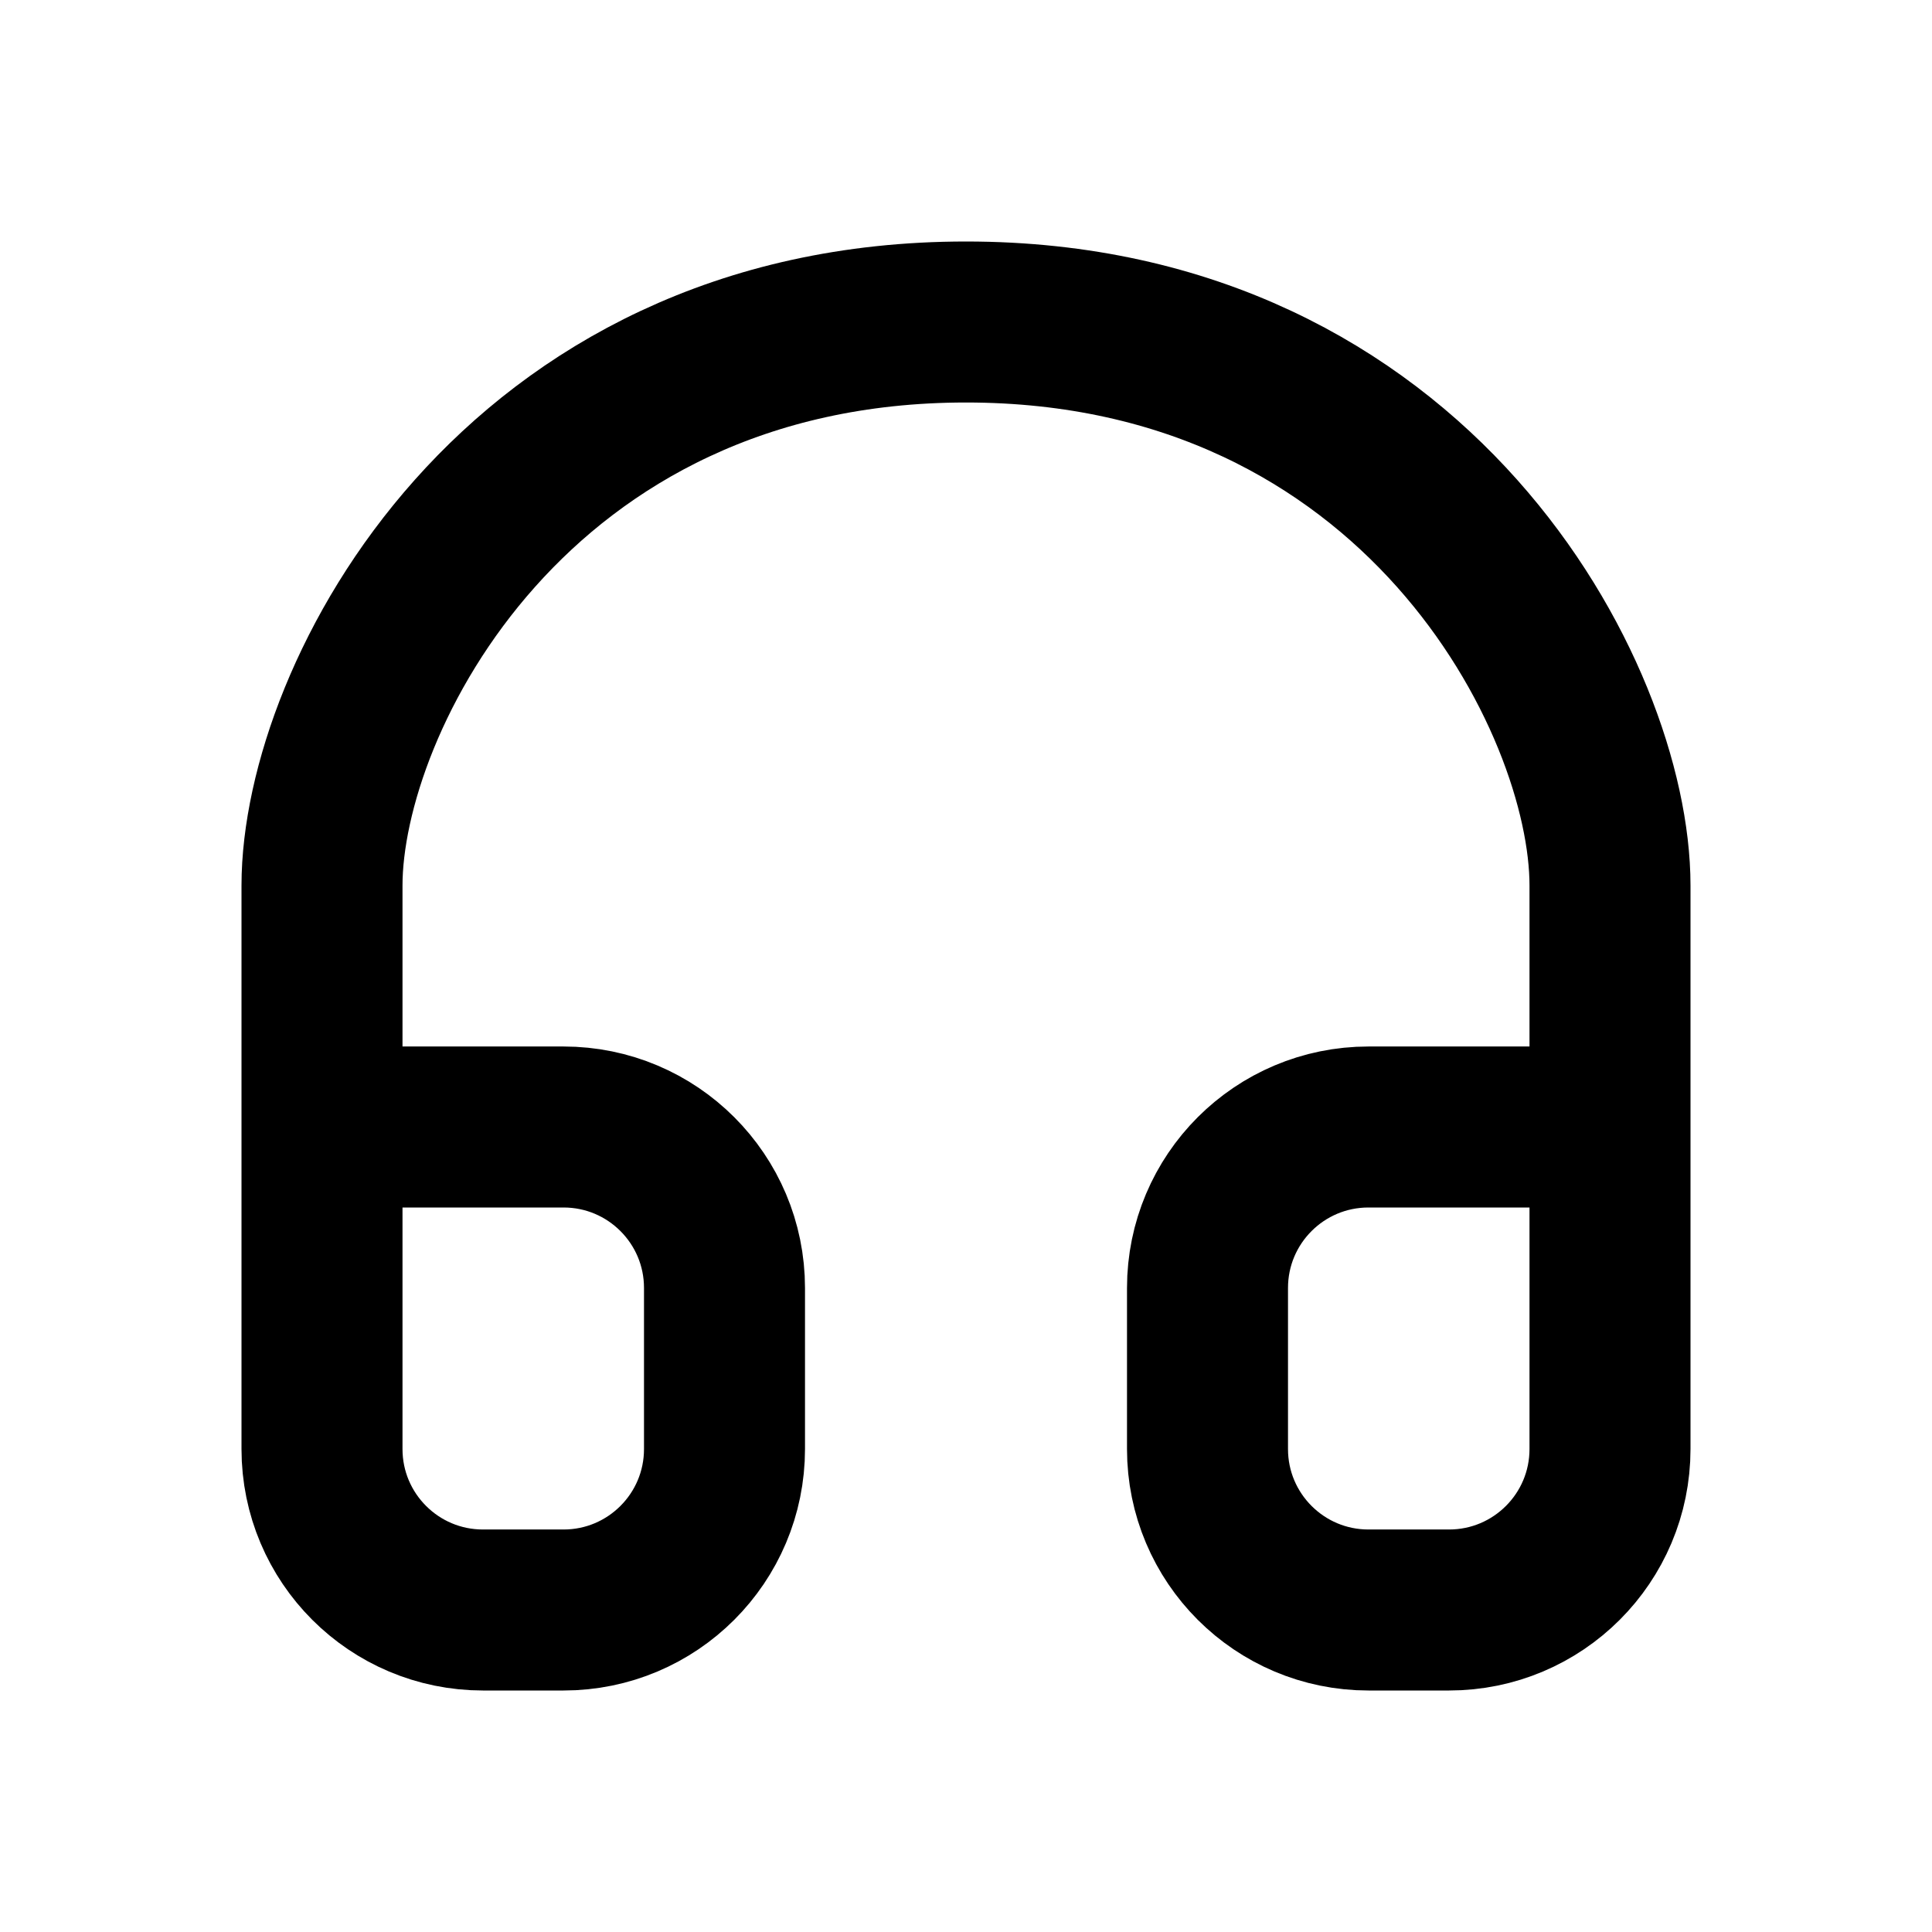 <?xml version="1.0" ?><!-- Скачано с сайта svg4.ru / Downloaded from svg4.ru -->
<svg width="800px" height="800px" viewBox="0 0 24 24" fill="none" xmlns="http://www.w3.org/2000/svg"><path d="M4 14V18C4 19.105 4.895 20 6 20H7C8.105 20 9 19.105 9 18V16C9 14.895 8.105 14 7 14H4ZM4 14V11C4 8.667 6.4 4 12 4C17.6 4 20 8.667 20 11V14M20 14V18C20 19.105 19.105 20 18 20H17C15.895 20 15 19.105 15 18V16C15 14.895 15.895 14 17 14H20Z" stroke="#000000" stroke-linecap="round" stroke-linejoin="round" stroke-width="2"/></svg>